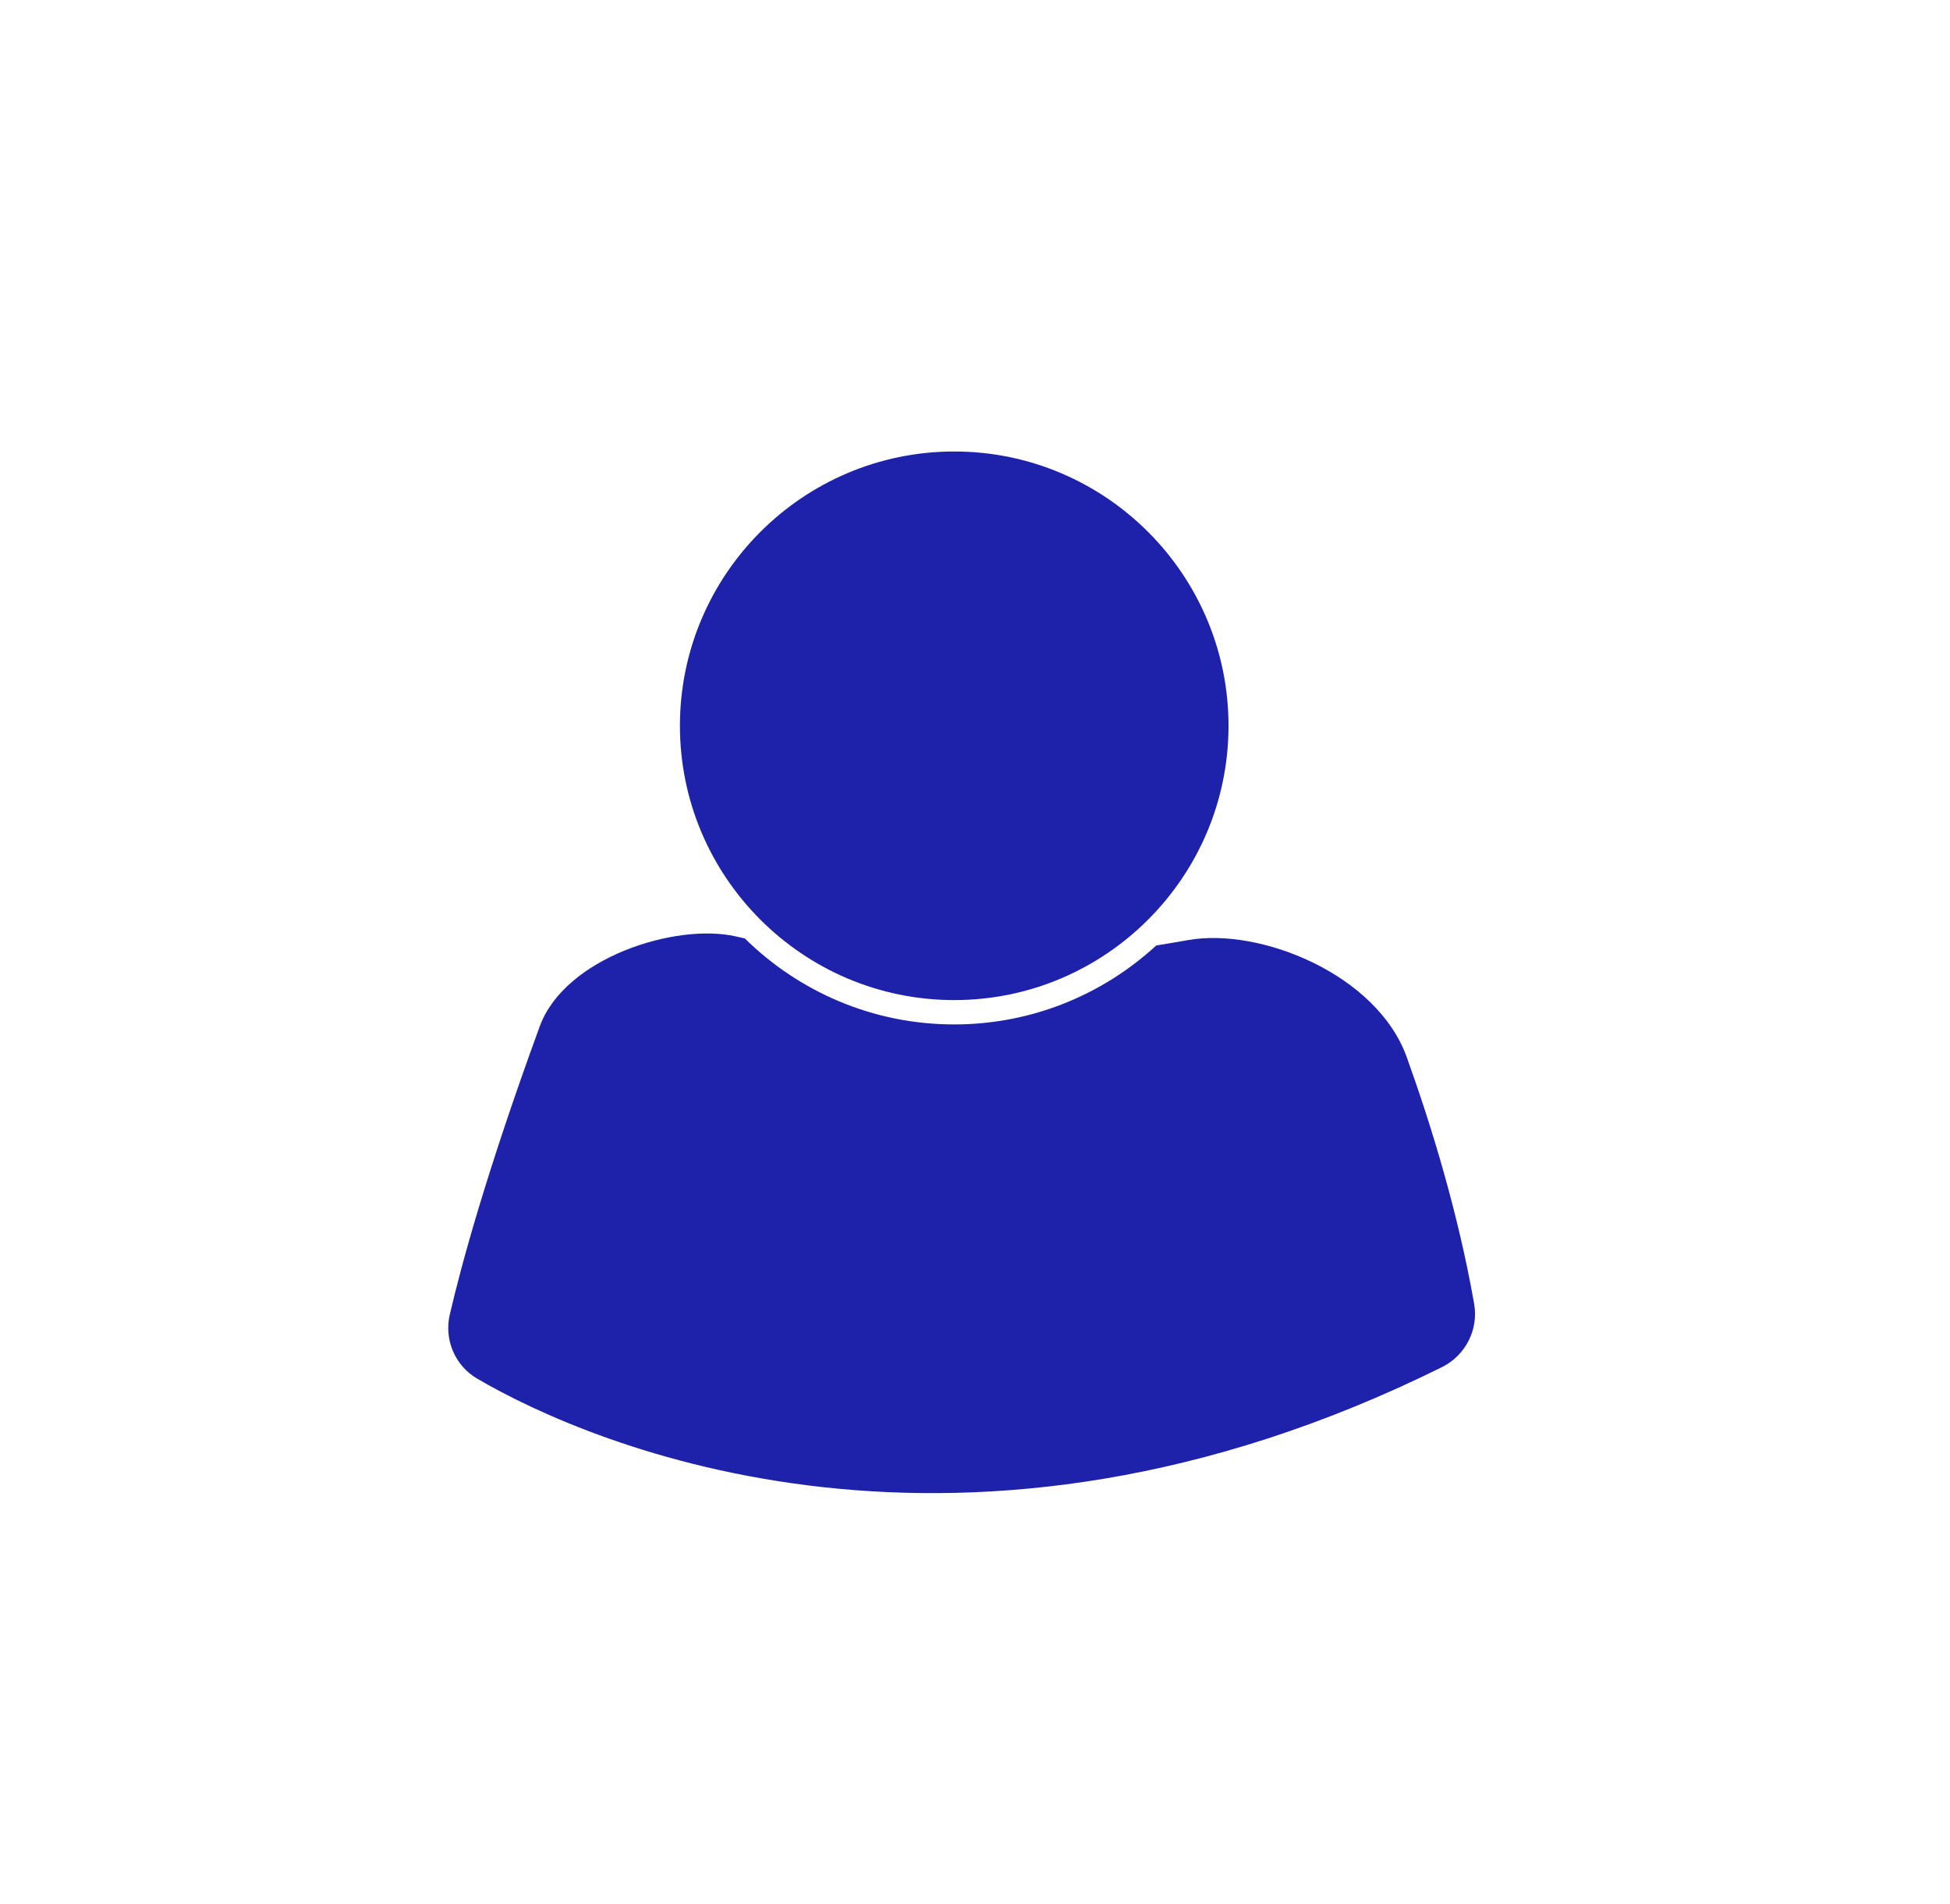 <svg width="596" height="582" viewBox="0 0 596 582" fill="none" xmlns="http://www.w3.org/2000/svg">
<g clip-path="url(#clip0_8_3)">
<mask id="mask0_8_3" style="mask-type:luminance" maskUnits="userSpaceOnUse" x="0" y="0" width="596" height="582">
<path d="M0 0H595.276V581.89H0V0Z" fill="white"/>
</mask>
<g mask="url(#mask0_8_3)">
<path d="M450.562 398.508C445.682 370.757 437.514 344.11 429.953 323.081C420.863 297.804 385.193 283.418 363.139 287.325C359.792 287.918 356.568 288.457 353.398 288.972C337.133 303.942 315.445 313.104 291.65 313.104C266.738 313.104 244.134 303.061 227.648 286.824C226.712 286.613 225.774 286.401 224.833 286.189C206.534 282.061 172.656 292.668 164.961 313.711C148.802 357.904 141.043 386.423 137.471 401.783C135.69 409.44 139.06 417.397 145.845 421.367C180.864 441.861 294.107 490.45 440.706 417.856C447.892 414.297 451.952 406.406 450.562 398.508Z" fill="#1E22AA"/>
<path d="M291.649 305.664C337.878 305.664 375.485 268.056 375.485 221.829C375.485 175.602 337.878 137.993 291.649 137.993C245.422 137.993 207.814 175.602 207.814 221.829C207.814 268.056 245.422 305.664 291.649 305.664Z" fill="#1E22AA"/>
</g>
</g>
<defs>
<clipPath id="clip0_8_3">
<rect width="595.276" height="581.89" fill="white"/>
</clipPath>
</defs>
</svg>
